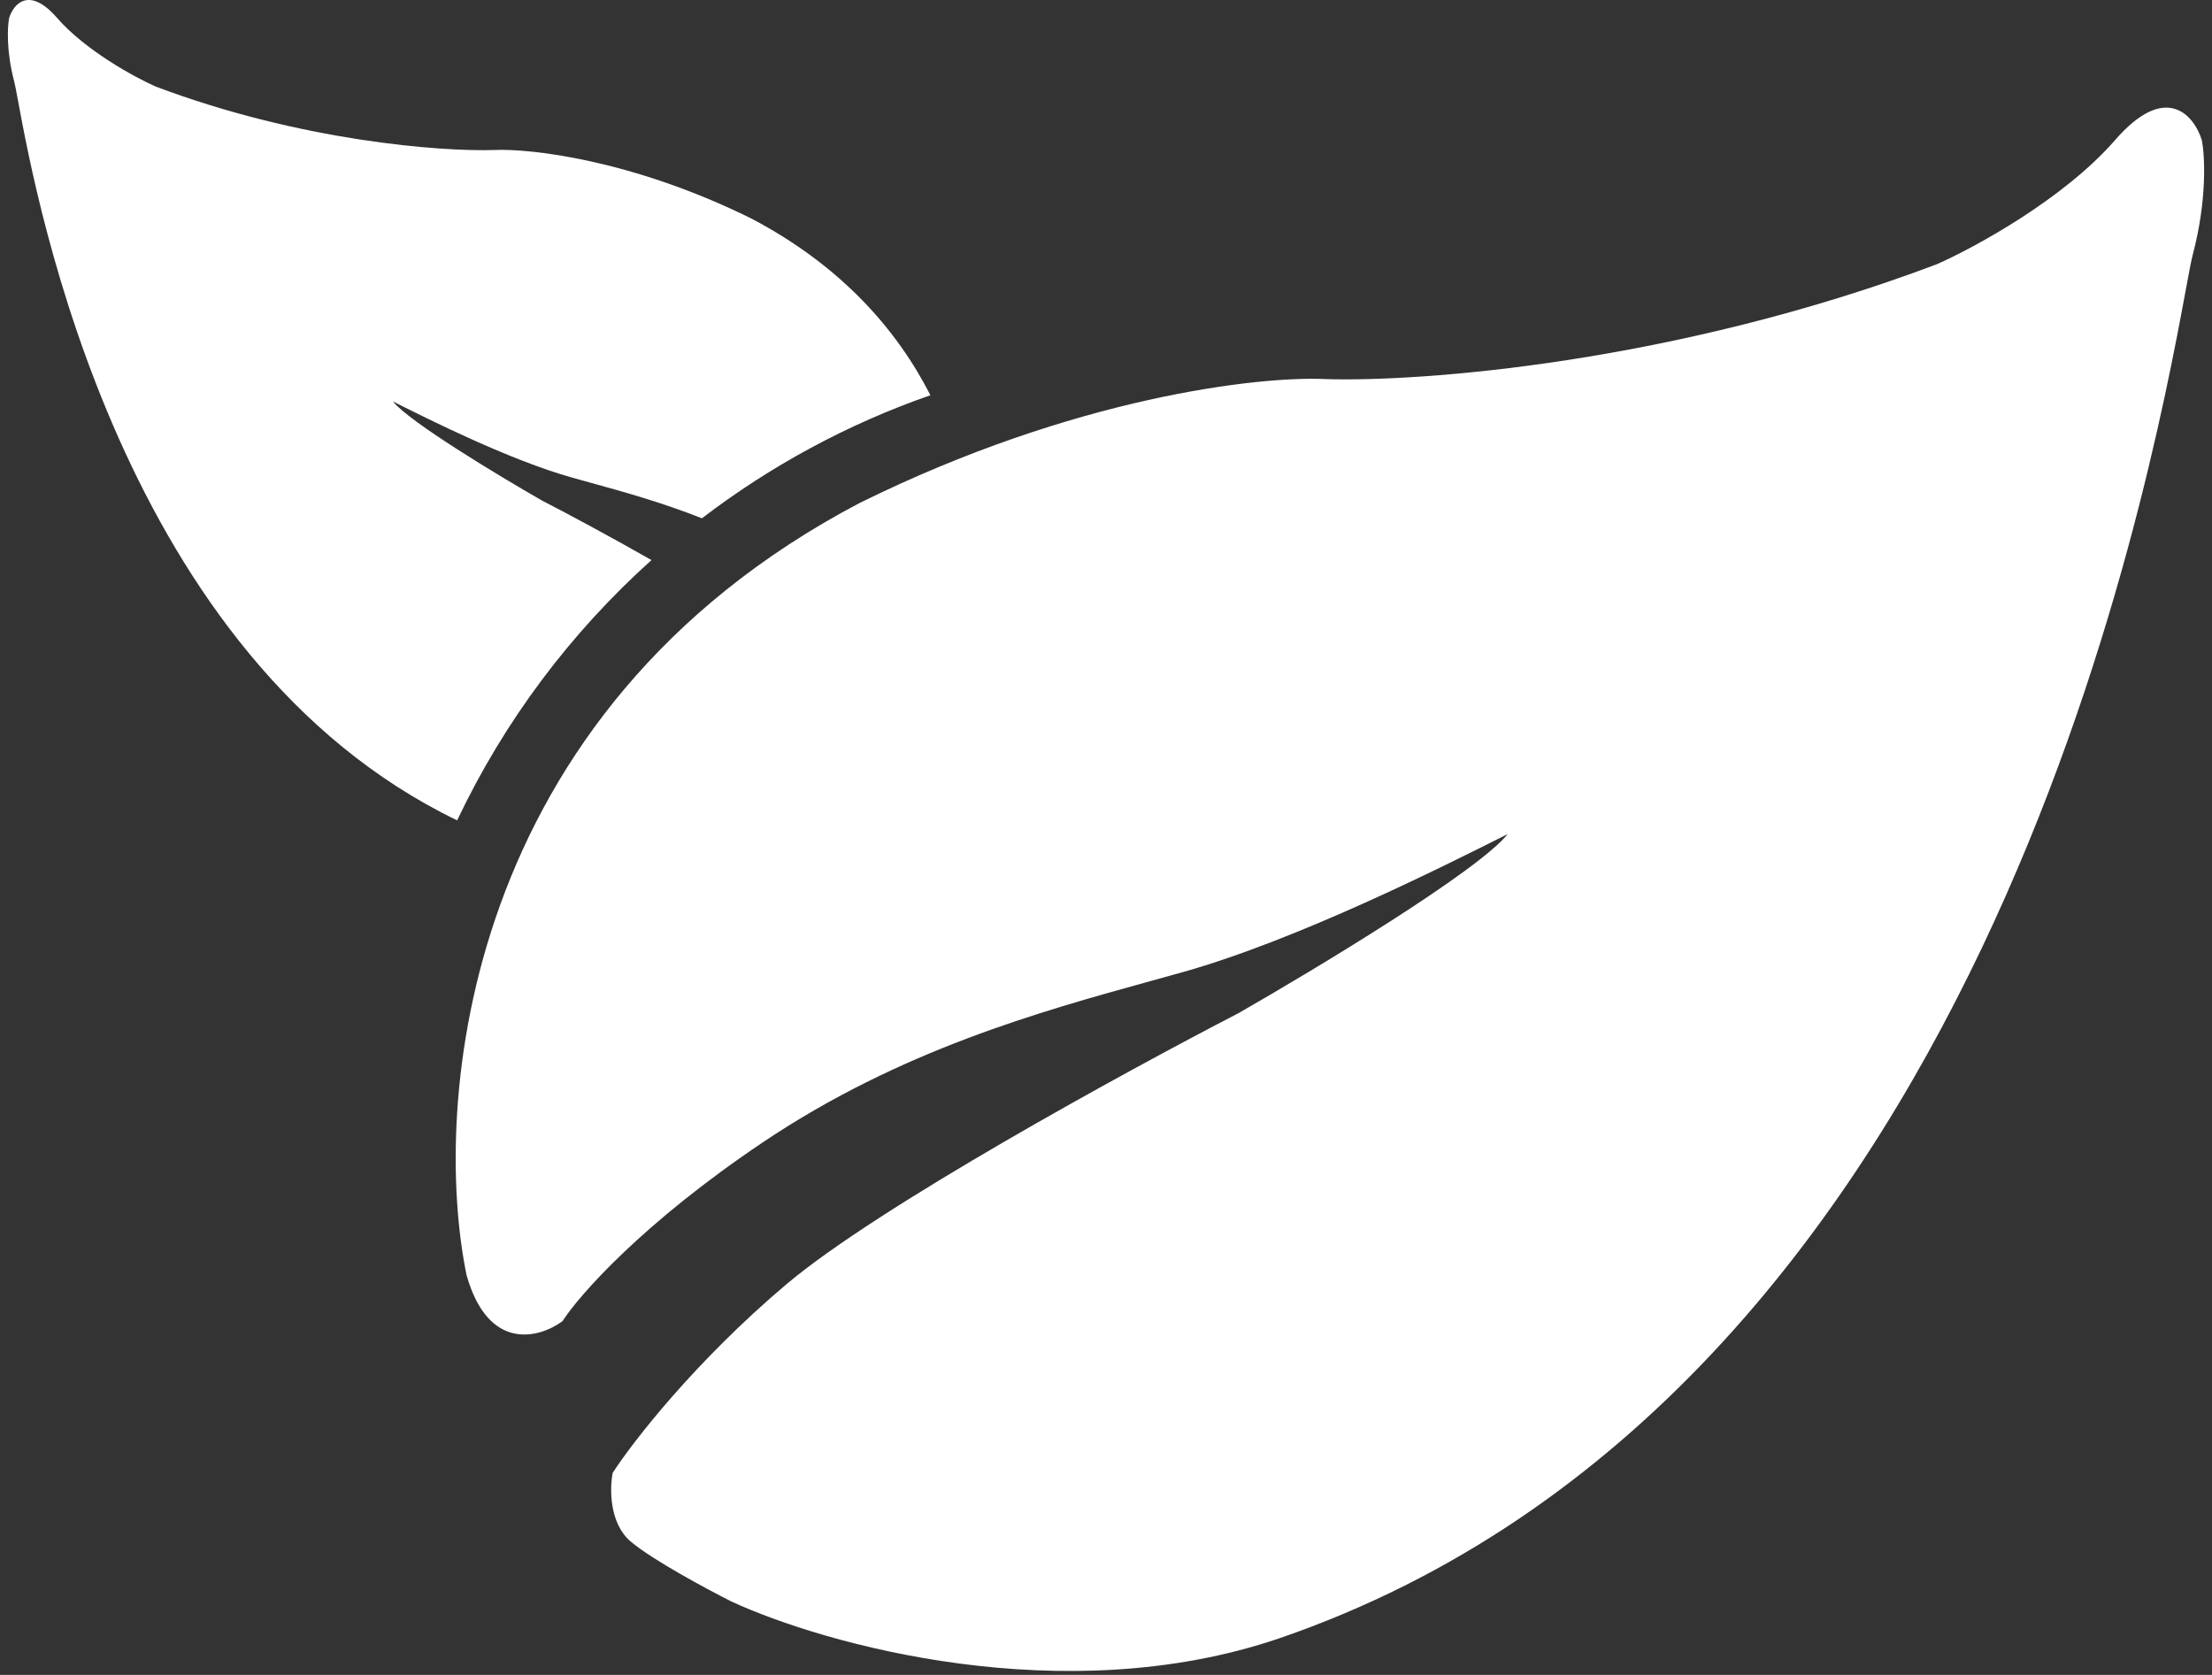 <?xml version="1.0" encoding="UTF-8" ?>
<svg width="280" height="212" viewBox="0 0 280 212" fill="none" xmlns="http://www.w3.org/2000/svg">
<rect x="0" y="0" width="280" height="212" fill="#333333" stroke="none"/>
<path fill-rule="evenodd" clip-rule="evenodd" d="M95.124 27.668C106.474 33.637 113.545 41.728 117.773 50.027C107.264 53.685 97.521 58.979 88.849 65.605C83.775 63.593 78.944 62.259 74.743 61.099L74.742 61.099C73.948 60.88 73.178 60.667 72.432 60.457C64.441 58.207 54.214 53.063 49.739 50.813C51.785 53.385 63.163 60.243 68.596 63.35C72.001 65.109 77.174 67.879 82.468 70.893C72.234 80.082 63.829 91.268 57.867 103.839C15.363 83.299 4.713 25.867 2.281 12.751C2.055 11.533 1.9 10.697 1.797 10.309C0.774 6.451 0.945 3.344 1.158 2.272C1.69 0.557 3.651 -1.843 7.23 2.272C10.81 6.387 17.032 9.773 19.695 10.951C38.105 17.895 55.918 19.202 62.524 18.988C67.105 18.774 80.039 20.21 95.124 27.668ZM59.061 161.413C54.629 139.89 58.367 90.213 108.771 63.688C136.054 50.193 159.445 47.594 167.73 47.982C179.676 48.37 211.891 46.004 245.185 33.44C250.002 31.307 261.255 25.18 267.728 17.734C274.202 10.288 277.748 14.631 278.711 17.734C279.096 19.673 279.405 25.296 277.555 32.276C277.369 32.98 277.088 34.492 276.68 36.696C272.022 61.83 250.698 176.884 161.95 207.367C134.667 216.674 104.34 208.143 92.587 202.714C89.504 201.163 82.644 197.478 79.87 195.152C77.095 192.825 77.172 188.365 77.558 186.426C80.063 182.548 87.962 172.349 99.523 162.577C111.083 152.804 142.489 135.625 156.747 128.256C166.574 122.633 187.152 110.224 190.851 105.57C182.759 109.642 164.262 118.949 149.811 123.021C148.461 123.401 147.066 123.787 145.631 124.183C131.694 128.033 113.926 132.942 96.633 144.544C81.373 154.782 73.319 163.934 71.2 167.23C68.309 169.363 61.836 171.185 59.061 161.413Z" fill="white"/>
</svg>
